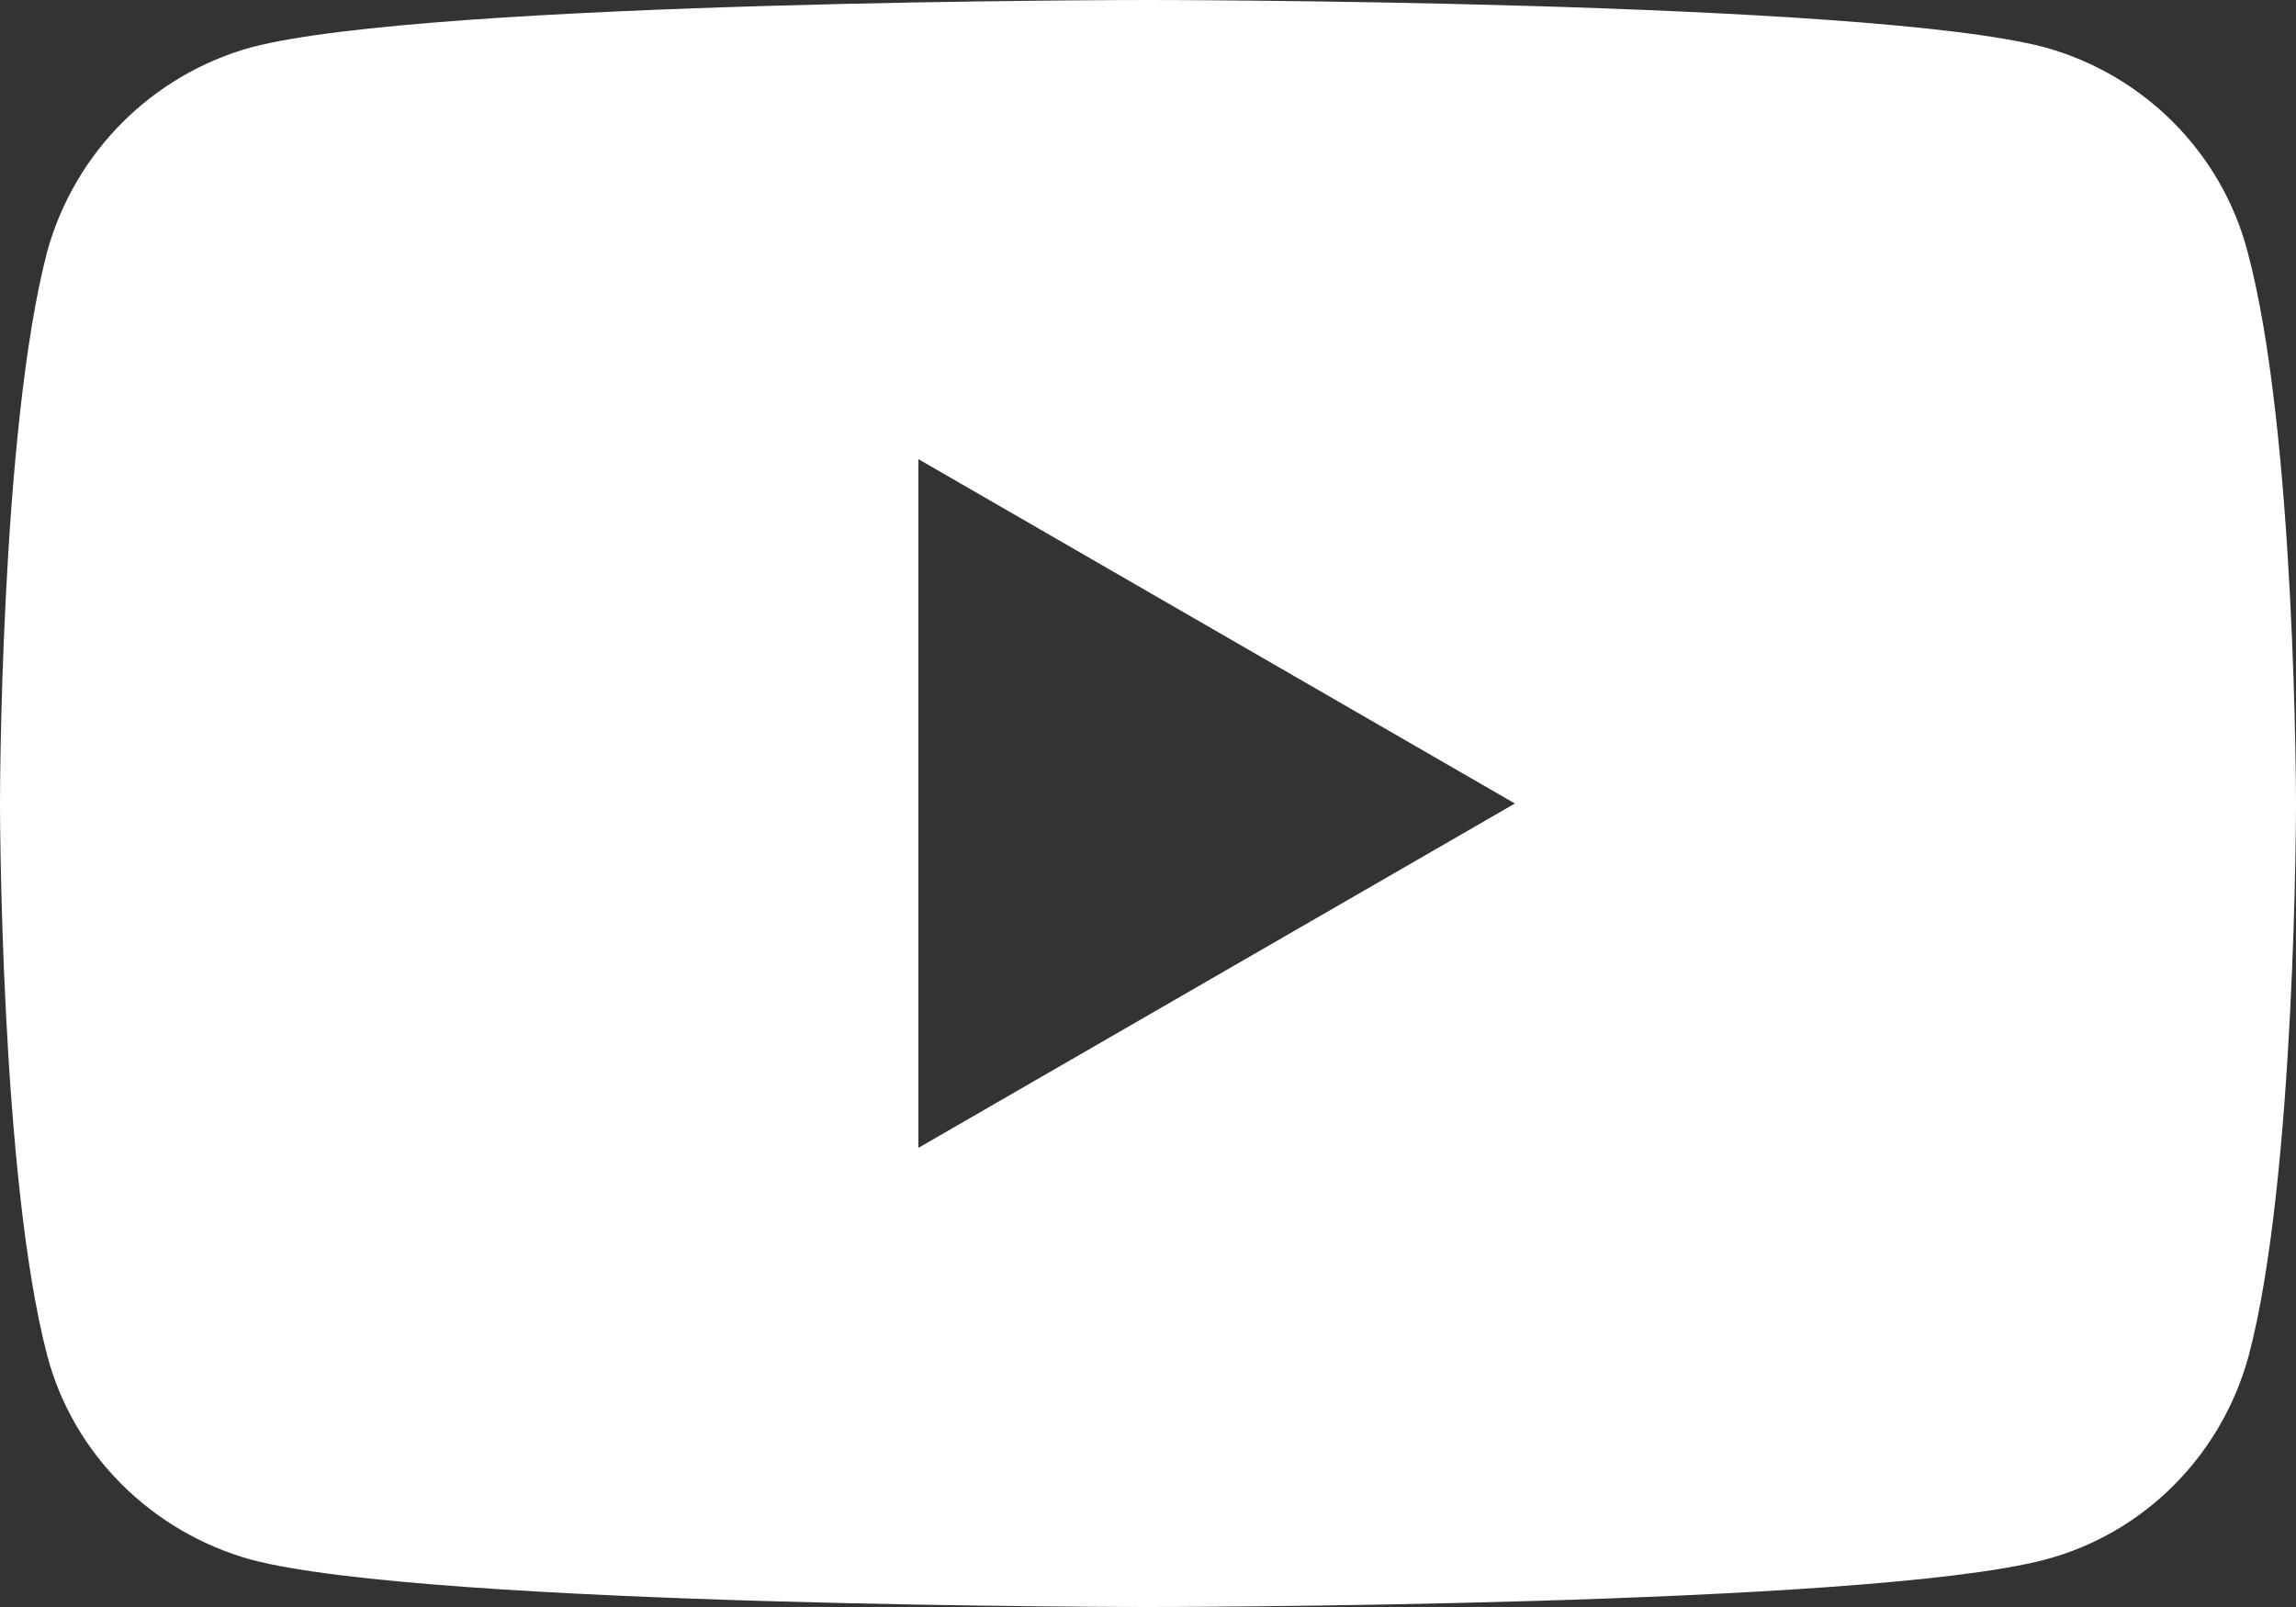 <svg width="20" height="14" viewBox="0 0 20 14" fill="none" xmlns="http://www.w3.org/2000/svg">
<rect x="0" y="0" width="20" height="14" fill="#333333" stroke="none"/>
<g clip-path="url(#clip0_438_1874)">
<path d="M19.576 2.185C19.348 1.326 18.674 0.652 17.815 0.413C16.25 0 10 0 10 0C10 0 3.75 0 2.185 0.413C1.326 0.652 0.652 1.326 0.413 2.185C0 3.75 0 7 0 7C0 7 0 10.25 0.413 11.815C0.641 12.674 1.326 13.348 2.185 13.587C3.739 14 10 14 10 14C10 14 16.25 14 17.815 13.587C18.674 13.359 19.348 12.685 19.587 11.815C20 10.261 20 7 20 7C20 7 20 3.75 19.576 2.185ZM8 10V4L13.196 7L8 10Z" fill="white"/>
</g>
<defs>
<clipPath id="clip0_438_1874">
<rect width="20" height="14" fill="white"/>
</clipPath>
</defs>
</svg>
